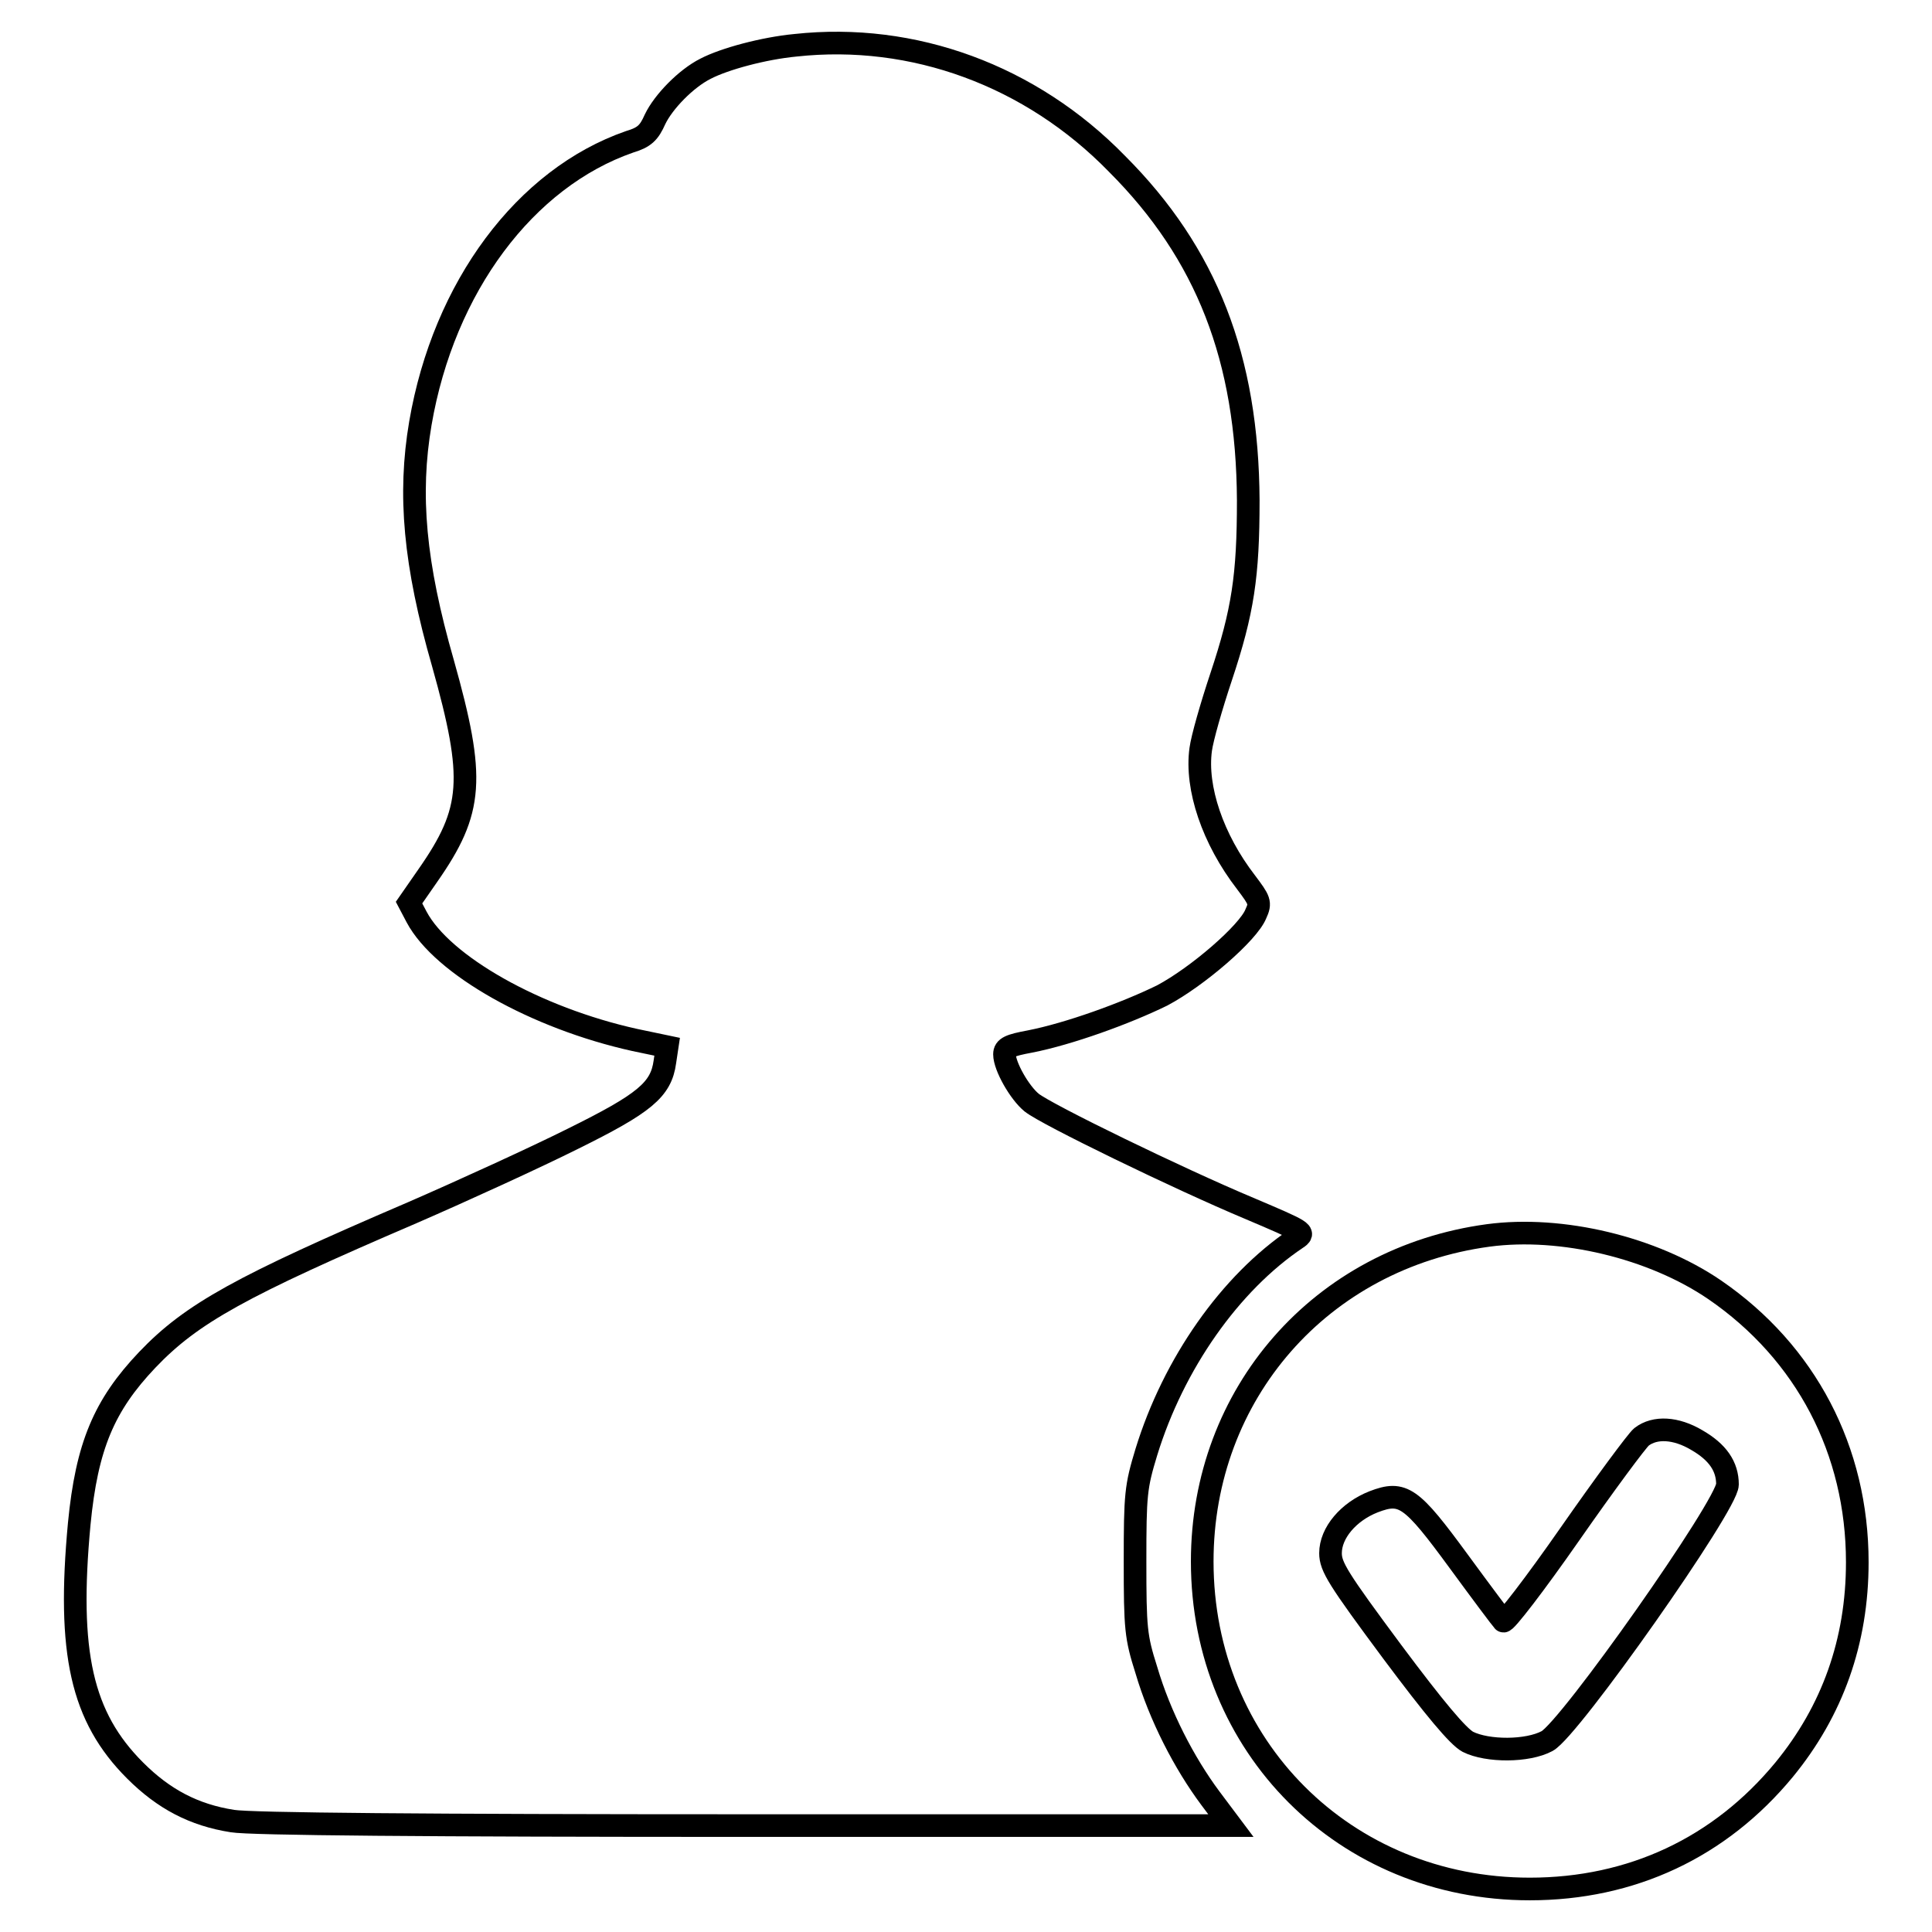 <?xml version="1.0" encoding="utf-8"?>
<!-- Svg Vector Icons : http://www.onlinewebfonts.com/icon -->
<!DOCTYPE svg PUBLIC "-//W3C//DTD SVG 1.1//EN" "http://www.w3.org/Graphics/SVG/1.1/DTD/svg11.dtd">
<svg version="1.1" xmlns="http://www.w3.org/2000/svg" xmlns:xlink="http://www.w3.org/1999/xlink" x="0px" y="0px" viewBox="0 0 256 256" enable-background="new 0 0 256 256" xml:space="preserve">
<g><g><g><path stroke-width="3" fill-opacity="0" stroke="#000000"  d="M105.4,6c-4.2,0.4-9.4,1.8-11.9,3.1c-2.6,1.3-5.6,4.4-6.7,6.7c-0.8,1.8-1.4,2.4-3.4,3C69.6,23.6,58.8,38,55.7,56.1c-1.6,9.4-0.8,18.6,3,31.8c4.3,15.3,4,19.5-2,28.1l-2.5,3.6l1,1.9c3.4,6.4,15.8,13.4,28.9,16.3l4.3,0.9l-0.3,2c-0.5,3.7-2.7,5.5-12.2,10.2c-4.8,2.4-14.4,6.8-21.3,9.8C32,170.4,25.4,174,19.5,180.2c-5.7,6-8,11.4-9,21.7c-1.6,17.1,0.3,25.6,7.4,32.7c3.8,3.8,7.8,5.9,12.9,6.7c2.3,0.4,25.9,0.6,67.9,0.6h64.4l-2.7-3.6c-3.5-4.7-6.7-10.9-8.5-17c-1.4-4.4-1.5-5.5-1.5-14.4c0-8.9,0.1-9.9,1.5-14.5c3.6-11.7,11.1-22.4,19.9-28.3c1.2-0.8,1-0.9-6.3-4c-9.3-3.9-26.8-12.4-28.8-14c-1.6-1.3-3.6-4.8-3.6-6.4c0-0.9,0.7-1.2,3.4-1.7c5.1-1,12.6-3.7,17.5-6.1c4.7-2.5,11.4-8.3,12.4-10.8c0.7-1.5,0.5-1.8-1.3-4.2c-4.4-5.7-6.7-12.5-6-17.6c0.2-1.5,1.4-5.7,2.7-9.6c2.9-8.7,3.6-13.4,3.6-23.4c-0.1-18.8-5.5-32.7-17.4-44.6C136.6,10,121,4.3,105.4,6z"/><path stroke-width="3" fill-opacity="0" stroke="#000000"  d="M197.2,163.7c-22.2,3-37.9,21-37.9,43.2c0,24.5,18.9,43.4,43.4,43.4c13.5,0,25.2-5.5,33.7-15.8c6.4-7.8,9.7-17,9.7-27.5c0-14.8-6.8-27.8-18.9-36.1C219,165.3,206.9,162.4,197.2,163.7z M224.8,190.8c2.8,1.6,4.1,3.5,4.1,5.9c0,2.7-20.9,32.4-23.9,34c-2.6,1.4-7.9,1.4-10.5,0.1c-1.3-0.7-4.4-4.4-10-11.9c-7.2-9.7-8.2-11.3-8.2-13.1c0-2.7,2.4-5.5,5.7-6.8c3.9-1.5,5-0.7,11.3,7.9c3,4.1,5.7,7.7,5.9,7.9c0.2,0.3,4.2-4.9,8.8-11.5c4.6-6.6,8.9-12.4,9.5-12.9C219.3,189,222.1,189.2,224.8,190.8z"/></g></g></g>
</svg>